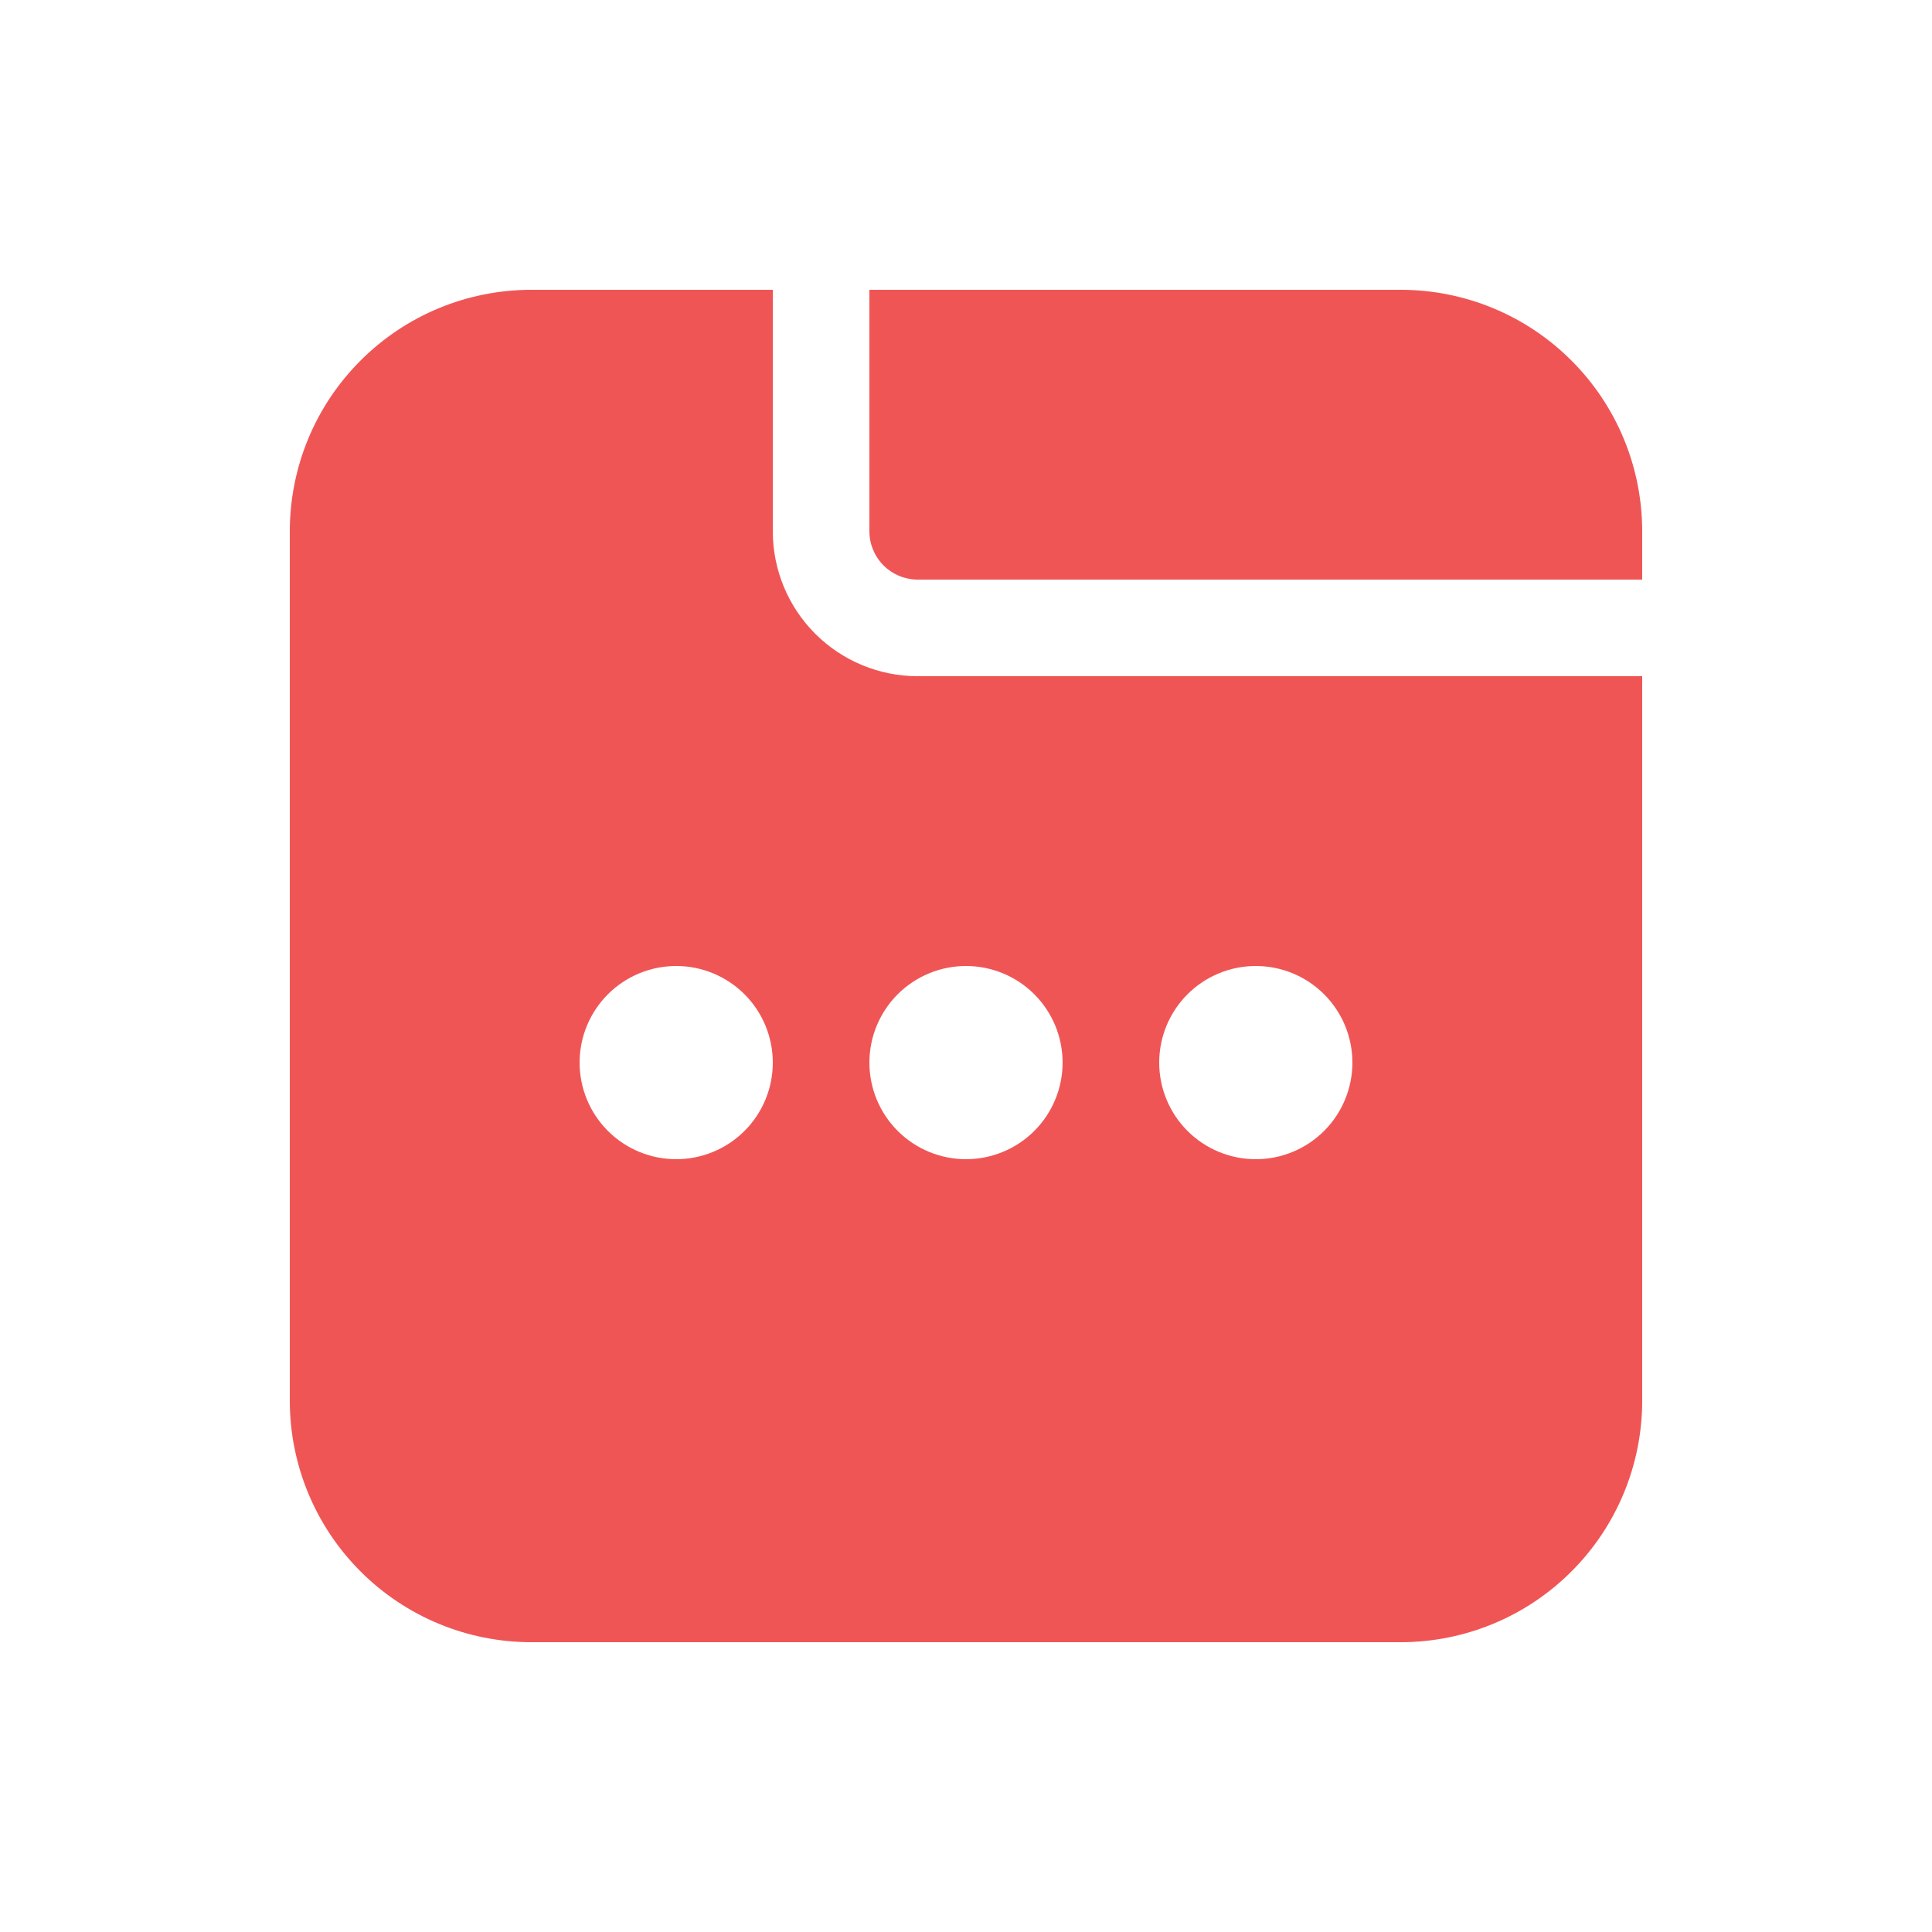 <?xml version="1.0" encoding="UTF-8"?> <svg xmlns="http://www.w3.org/2000/svg" width="50" height="50" viewBox="0 0 50 50" fill="none"> <path d="M7.5 13.75C7.5 12.092 8.158 10.503 9.331 9.331C10.503 8.158 12.092 7.5 13.75 7.5H20V13.75C20 14.745 20.395 15.698 21.098 16.402C21.802 17.105 22.755 17.5 23.75 17.5H42.5V36.25C42.5 37.908 41.842 39.497 40.669 40.669C39.497 41.842 37.908 42.5 36.25 42.5H13.75C12.092 42.5 10.503 41.842 9.331 40.669C8.158 39.497 7.5 37.908 7.5 36.25V13.75ZM20 27.5C20 26.837 19.737 26.201 19.268 25.732C18.799 25.263 18.163 25 17.5 25C16.837 25 16.201 25.263 15.732 25.732C15.263 26.201 15 26.837 15 27.5C15 28.163 15.263 28.799 15.732 29.268C16.201 29.737 16.837 30 17.5 30C18.163 30 18.799 29.737 19.268 29.268C19.737 28.799 20 28.163 20 27.5ZM25 30C25.663 30 26.299 29.737 26.768 29.268C27.237 28.799 27.5 28.163 27.5 27.5C27.5 26.837 27.237 26.201 26.768 25.732C26.299 25.263 25.663 25 25 25C24.337 25 23.701 25.263 23.232 25.732C22.763 26.201 22.5 26.837 22.5 27.5C22.5 28.163 22.763 28.799 23.232 29.268C23.701 29.737 24.337 30 25 30V30ZM35 27.5C35 26.837 34.737 26.201 34.268 25.732C33.799 25.263 33.163 25 32.5 25C31.837 25 31.201 25.263 30.732 25.732C30.263 26.201 30 26.837 30 27.5C30 28.163 30.263 28.799 30.732 29.268C31.201 29.737 31.837 30 32.5 30C33.163 30 33.799 29.737 34.268 29.268C34.737 28.799 35 28.163 35 27.5ZM42.5 15V13.75C42.5 12.092 41.842 10.503 40.669 9.331C39.497 8.158 37.908 7.5 36.25 7.5H22.5V13.75C22.5 14.082 22.632 14.399 22.866 14.634C23.101 14.868 23.419 15 23.75 15H42.5Z" fill="#F05555"></path> </svg> 